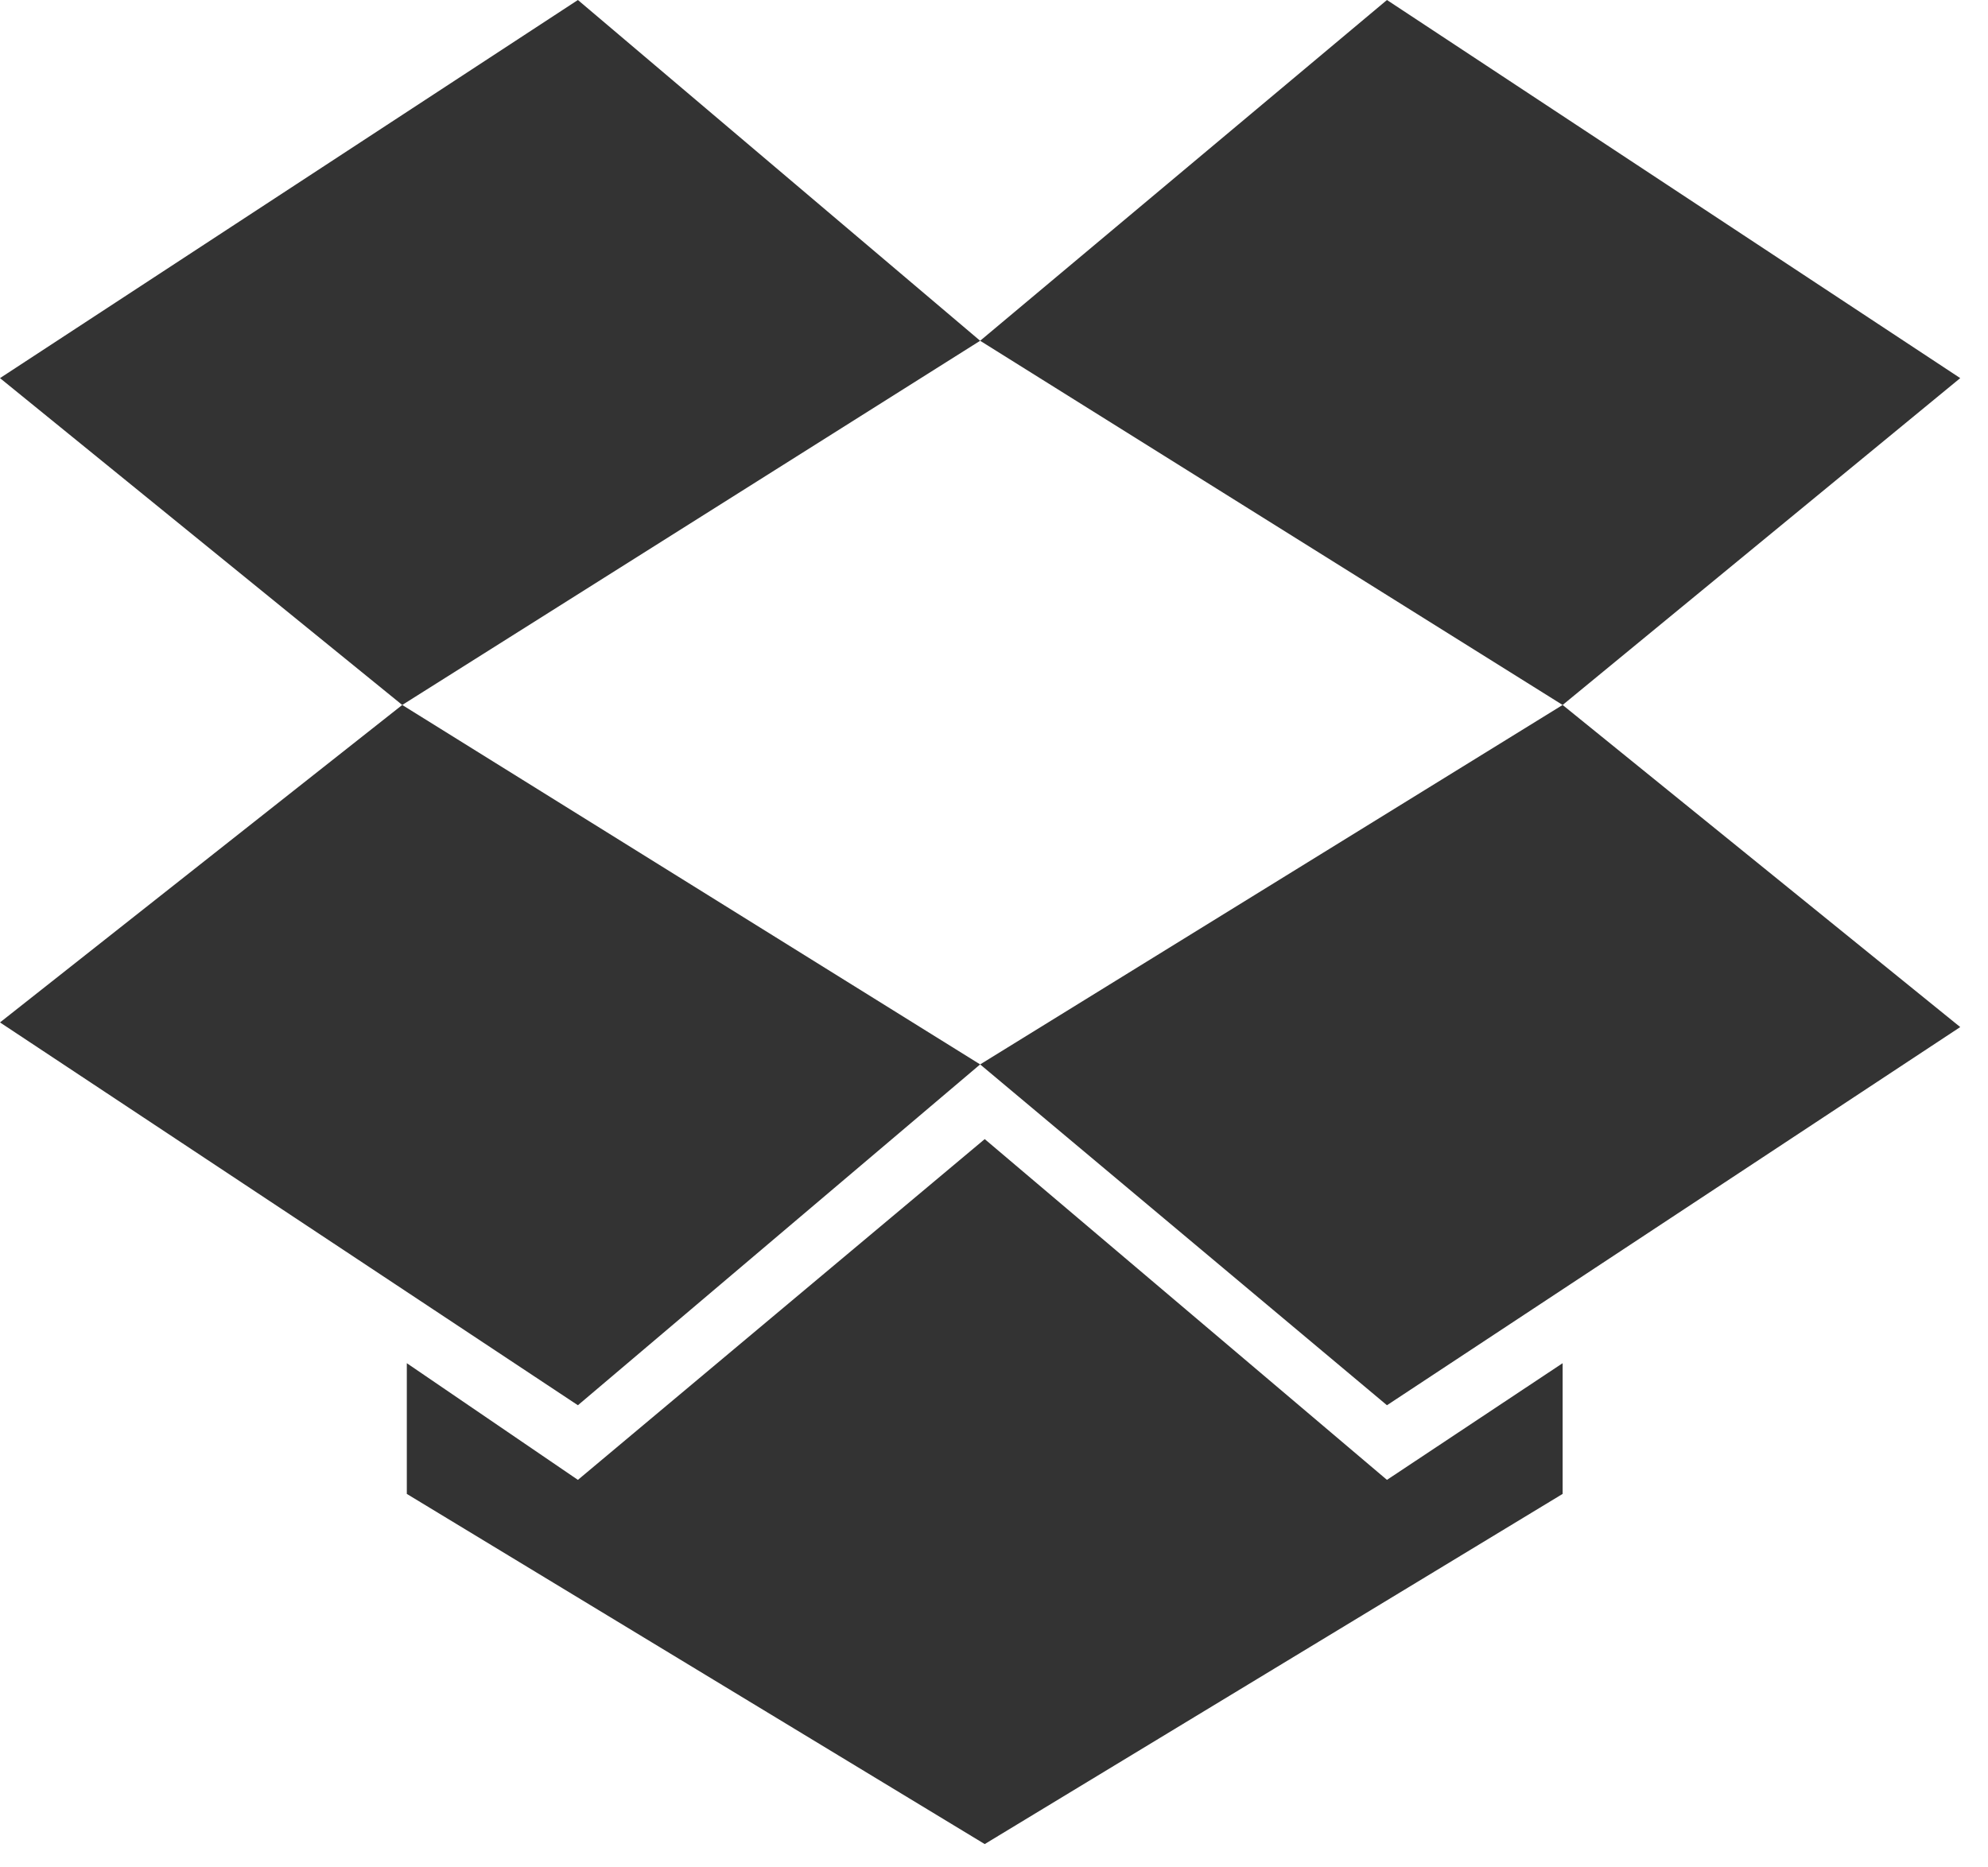 <?xml version="1.0" encoding="UTF-8"?> <svg xmlns="http://www.w3.org/2000/svg" width="33" height="31" viewBox="0 0 33 31" fill="none"><g clip-path="url(#clip0_9365_2710)"><path d="M9.593 0L0 6.277L6.677 11.703L16.27 5.657L9.593 0ZM0 16.973L9.593 23.328L16.27 17.67L6.677 11.703L0 16.973ZM16.27 17.67L23.023 23.328L32.539 17.05L25.939 11.703L16.27 17.67V17.67ZM32.539 6.277L23.023 0L16.27 5.657L25.939 11.703L32.539 6.277ZM16.346 18.91L9.593 24.567L6.753 22.63V24.8L16.346 30.613L25.939 24.8V22.63L23.023 24.567L16.346 18.91Z" fill="#333333"></path></g><defs><clipPath id="clip0_9365_2710"><rect width="33" height="31" fill="white"></rect></clipPath></defs></svg> 